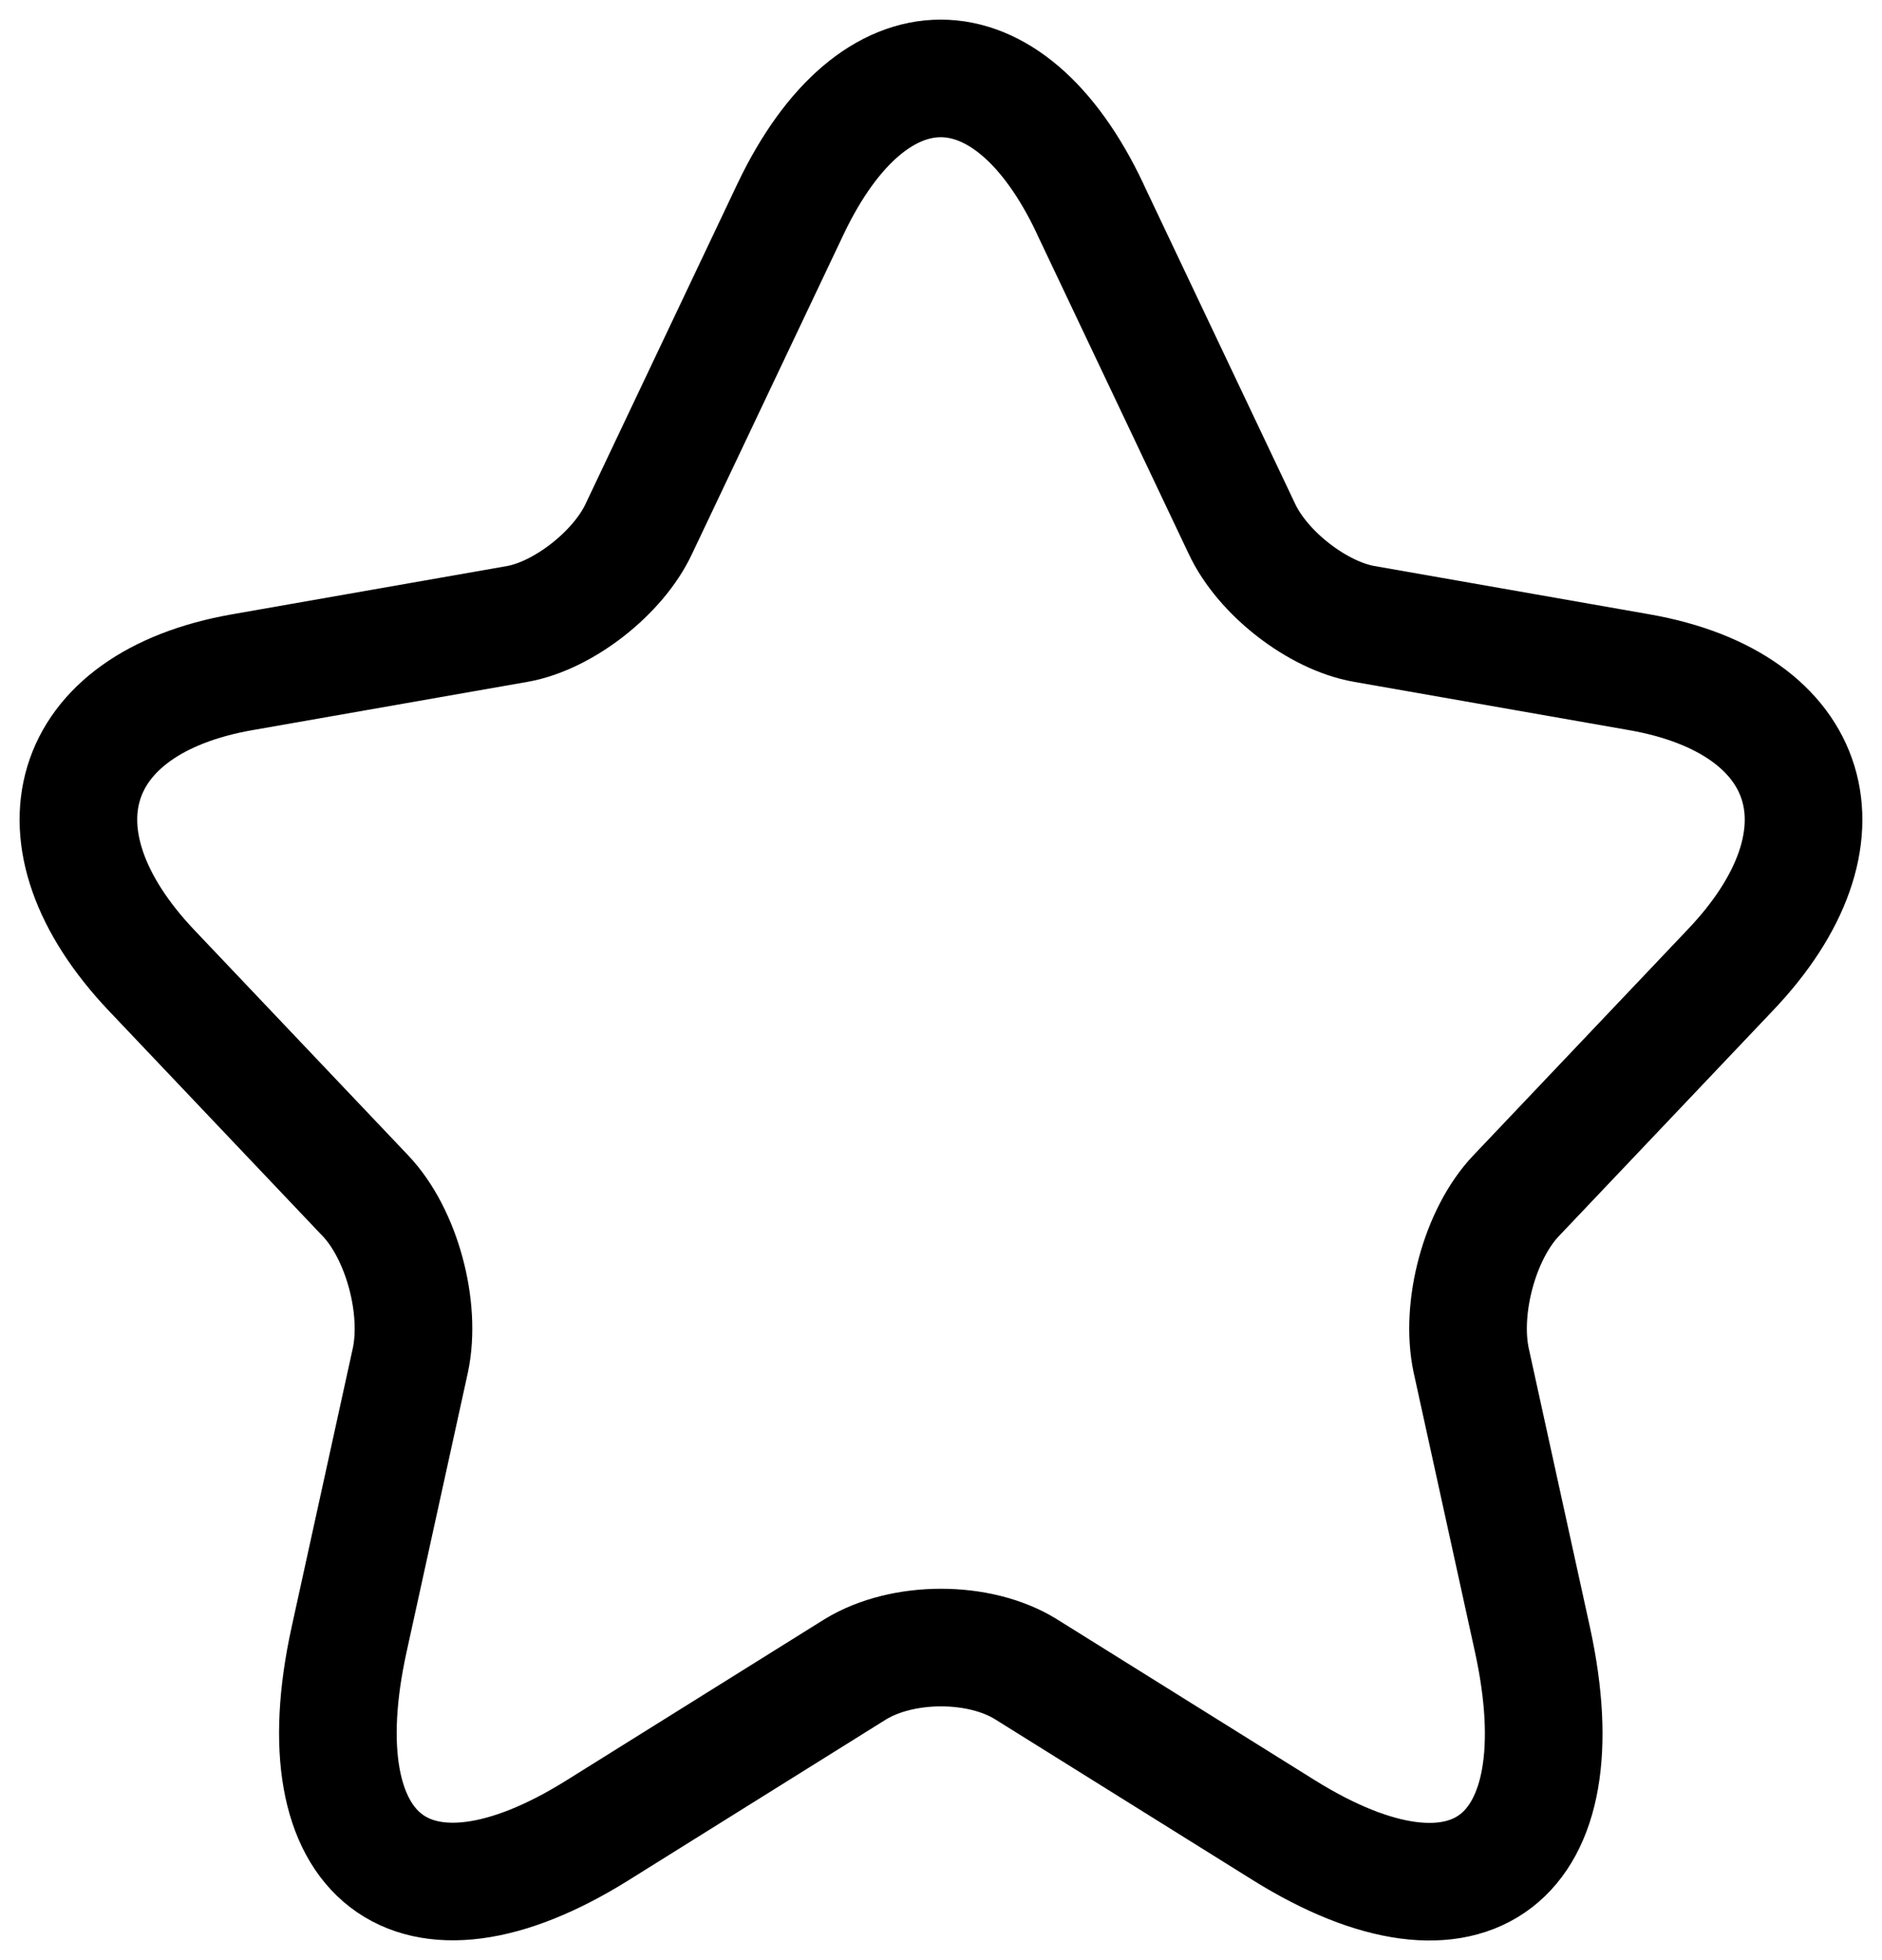 <?xml version="1.0" encoding="UTF-8"?> <svg xmlns="http://www.w3.org/2000/svg" width="24" height="25" viewBox="0 0 24 25" fill="none"><path d="M13.9 2.66L15.836 6.742C16.1 7.31 16.804 7.855 17.398 7.958L20.906 8.574C23.15 8.968 23.678 10.684 22.061 12.377L19.333 15.252C18.871 15.738 18.618 16.678 18.761 17.35L19.542 20.91C20.158 23.727 18.739 24.816 16.374 23.344L13.085 21.291C12.491 20.921 11.512 20.921 10.907 21.291L7.62 23.344C5.266 24.816 3.836 23.715 4.452 20.91L5.233 17.35C5.376 16.678 5.123 15.738 4.661 15.252L1.933 12.377C0.328 10.683 0.845 8.968 3.088 8.574L6.597 7.958C7.18 7.855 7.884 7.31 8.148 6.742L10.084 2.66C11.14 0.447 12.856 0.447 13.901 2.66" stroke="black" stroke-width="1.5" stroke-linecap="round" stroke-linejoin="round"></path></svg> 